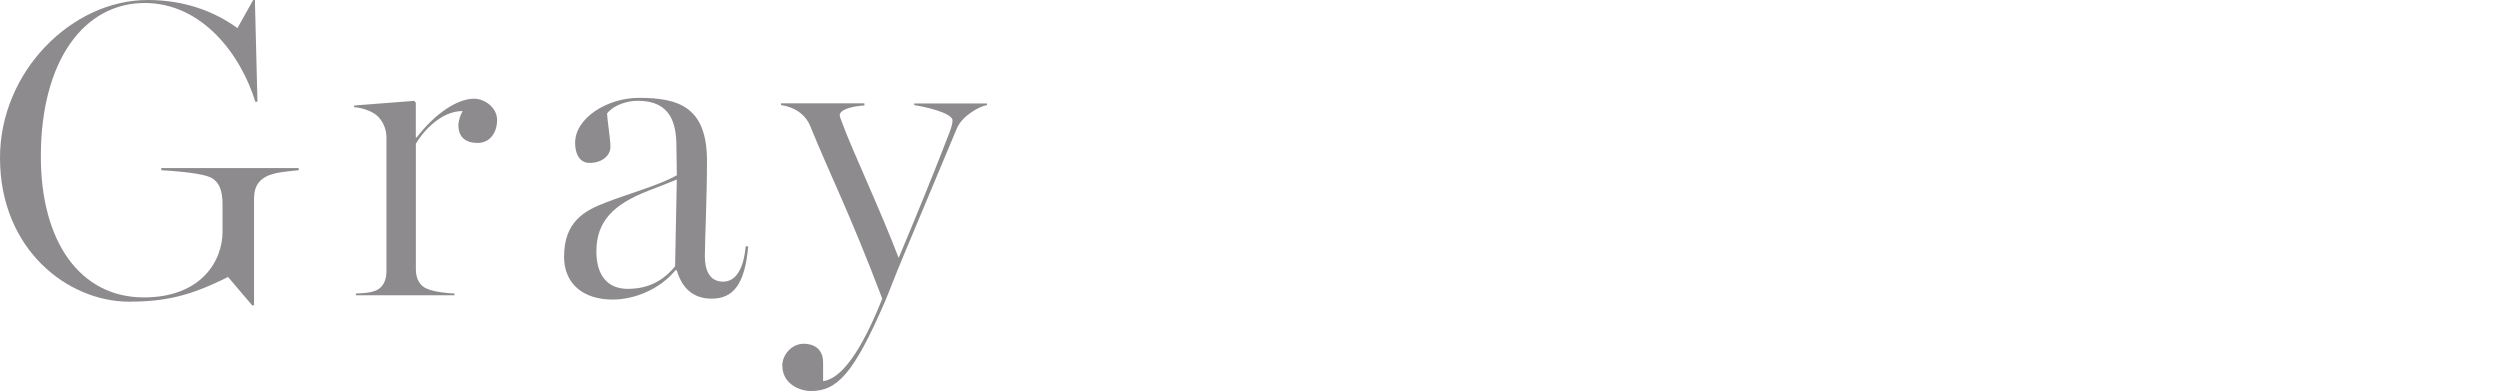<?xml version="1.0" encoding="UTF-8"?><svg id="_レイヤー_2" xmlns="http://www.w3.org/2000/svg" viewBox="0 0 558.25 87.31"><defs><style>.cls-1{fill:none;}.cls-2{fill:#8e8b8e;}</style></defs><g id="design"><path class="cls-2" d="M50.92,61.85c-8.36,4.18-13.87,5.51-22.13,5.51C15.2,67.36,0,55.77,0,35.25,0,15.96,16.06,0,32.97,0c8.27,0,14.92,2.56,20.05,6.27l3.52-6.27h.38l.57,22.71h-.48C53.77,12.16,45.13.67,32.3.67,18.81.67,9.12,13.49,9.12,34.96c0,19.1,8.84,31.45,22.99,31.45,12.83,0,17.58-8.17,17.58-14.63v-6.27c0-2.75-.67-5.23-3.13-6.08-2.66-.95-8.84-1.33-10.55-1.42v-.48h30.69v.48c-2.75.28-5.32.47-7.12,1.33-2.28,1.14-2.85,2.95-2.85,5.04v23.75l-.38.1-5.42-6.37Z"/><path class="cls-2" d="M79.45,65.55c1.71-.1,2.85-.1,4.18-.57,1.81-.57,2.66-2.28,2.66-4.37v-30.02c0-2-1.04-4.08-2.56-5.13-1.14-.76-2.95-1.42-4.66-1.52v-.38l13.4-1.04.38.38v7.79h.19c4.18-5.42,9.12-8.65,12.83-8.65,2.38,0,5.13,2,5.13,4.75s-1.52,5.13-4.37,5.13c-2.47,0-4.27-1.14-4.27-3.99,0-.95.48-2.38.95-3.14-5.03,0-9.12,4.94-10.45,7.32v28.03c0,2.09.85,3.71,2.56,4.37,1.62.67,4.27.95,6.08,1.04v.38h-22.04v-.38Z"/><path class="cls-2" d="M125.96,57.29c0-7.79,4.56-10.26,9.31-12.07,5.42-2.09,11.78-3.8,15.87-6.08l-.1-6.46c0-5.04-1.23-10.17-8.55-10.17-3.61,0-6.17,1.71-6.94,2.85.1,1.71.76,5.79.76,7.41,0,2-1.9,3.61-4.66,3.61-2.38,0-3.23-2.28-3.23-4.46,0-5.61,7.22-10.07,14.25-10.07,8.84,0,15.2,2,15.2,14.06,0,8.27-.48,18.15-.48,21.28s1.04,5.7,4.08,5.7c2.76,0,4.56-2.66,5.04-7.89h.57c-.76,8.74-3.52,11.69-8.17,11.69-3.9,0-6.56-2.09-7.79-6.36h-.28c-3.52,4.27-9.12,6.56-14.06,6.56-6.55,0-10.83-3.52-10.83-9.6ZM150.75,59.47l.38-19.38c-2.28.95-4.37,1.71-6.27,2.47-7.6,2.94-11.69,6.65-11.69,13.58,0,5.23,2.38,8.36,7.03,8.36s7.98-1.9,10.55-5.04Z"/><path class="cls-2" d="M174.68,81.61c0-2.19,1.9-4.85,4.85-4.85,1.8,0,4.27.85,4.27,4.18v4.18c3.99-.57,8.36-6.27,13.21-18.43-7.41-19.48-11.5-27.27-16.06-38.48-1.14-2.85-3.8-4.37-6.55-4.75v-.38h18.62v.48c-2.19.1-5.51.76-5.51,2.19,0,.38.38,1.14.67,2,1.81,5.04,8.55,19.48,12.45,29.74h.09c3.9-9.31,7.51-18.05,11.31-27.93.29-.76.67-1.9.67-2.66,0-1.81-7.03-3.23-8.55-3.42v-.38h16.25v.38c-1.52.19-5.51,2.28-6.75,5.23l-11.78,28.12c-2,4.75-3.52,8.83-4.27,10.54-7.03,16.25-10.74,19.95-16.53,19.95-2.28,0-6.37-1.43-6.37-5.7Z"/><rect class="cls-1" x="51.38" y="7.62" width="87.31" height="72.07" transform="translate(51.38 138.68) rotate(-90)"/><rect class="cls-1" y="30.99" width="403.92" height="18.19"/><rect class="cls-1" y="18.96" width="558.25" height="21.71"/></g></svg>